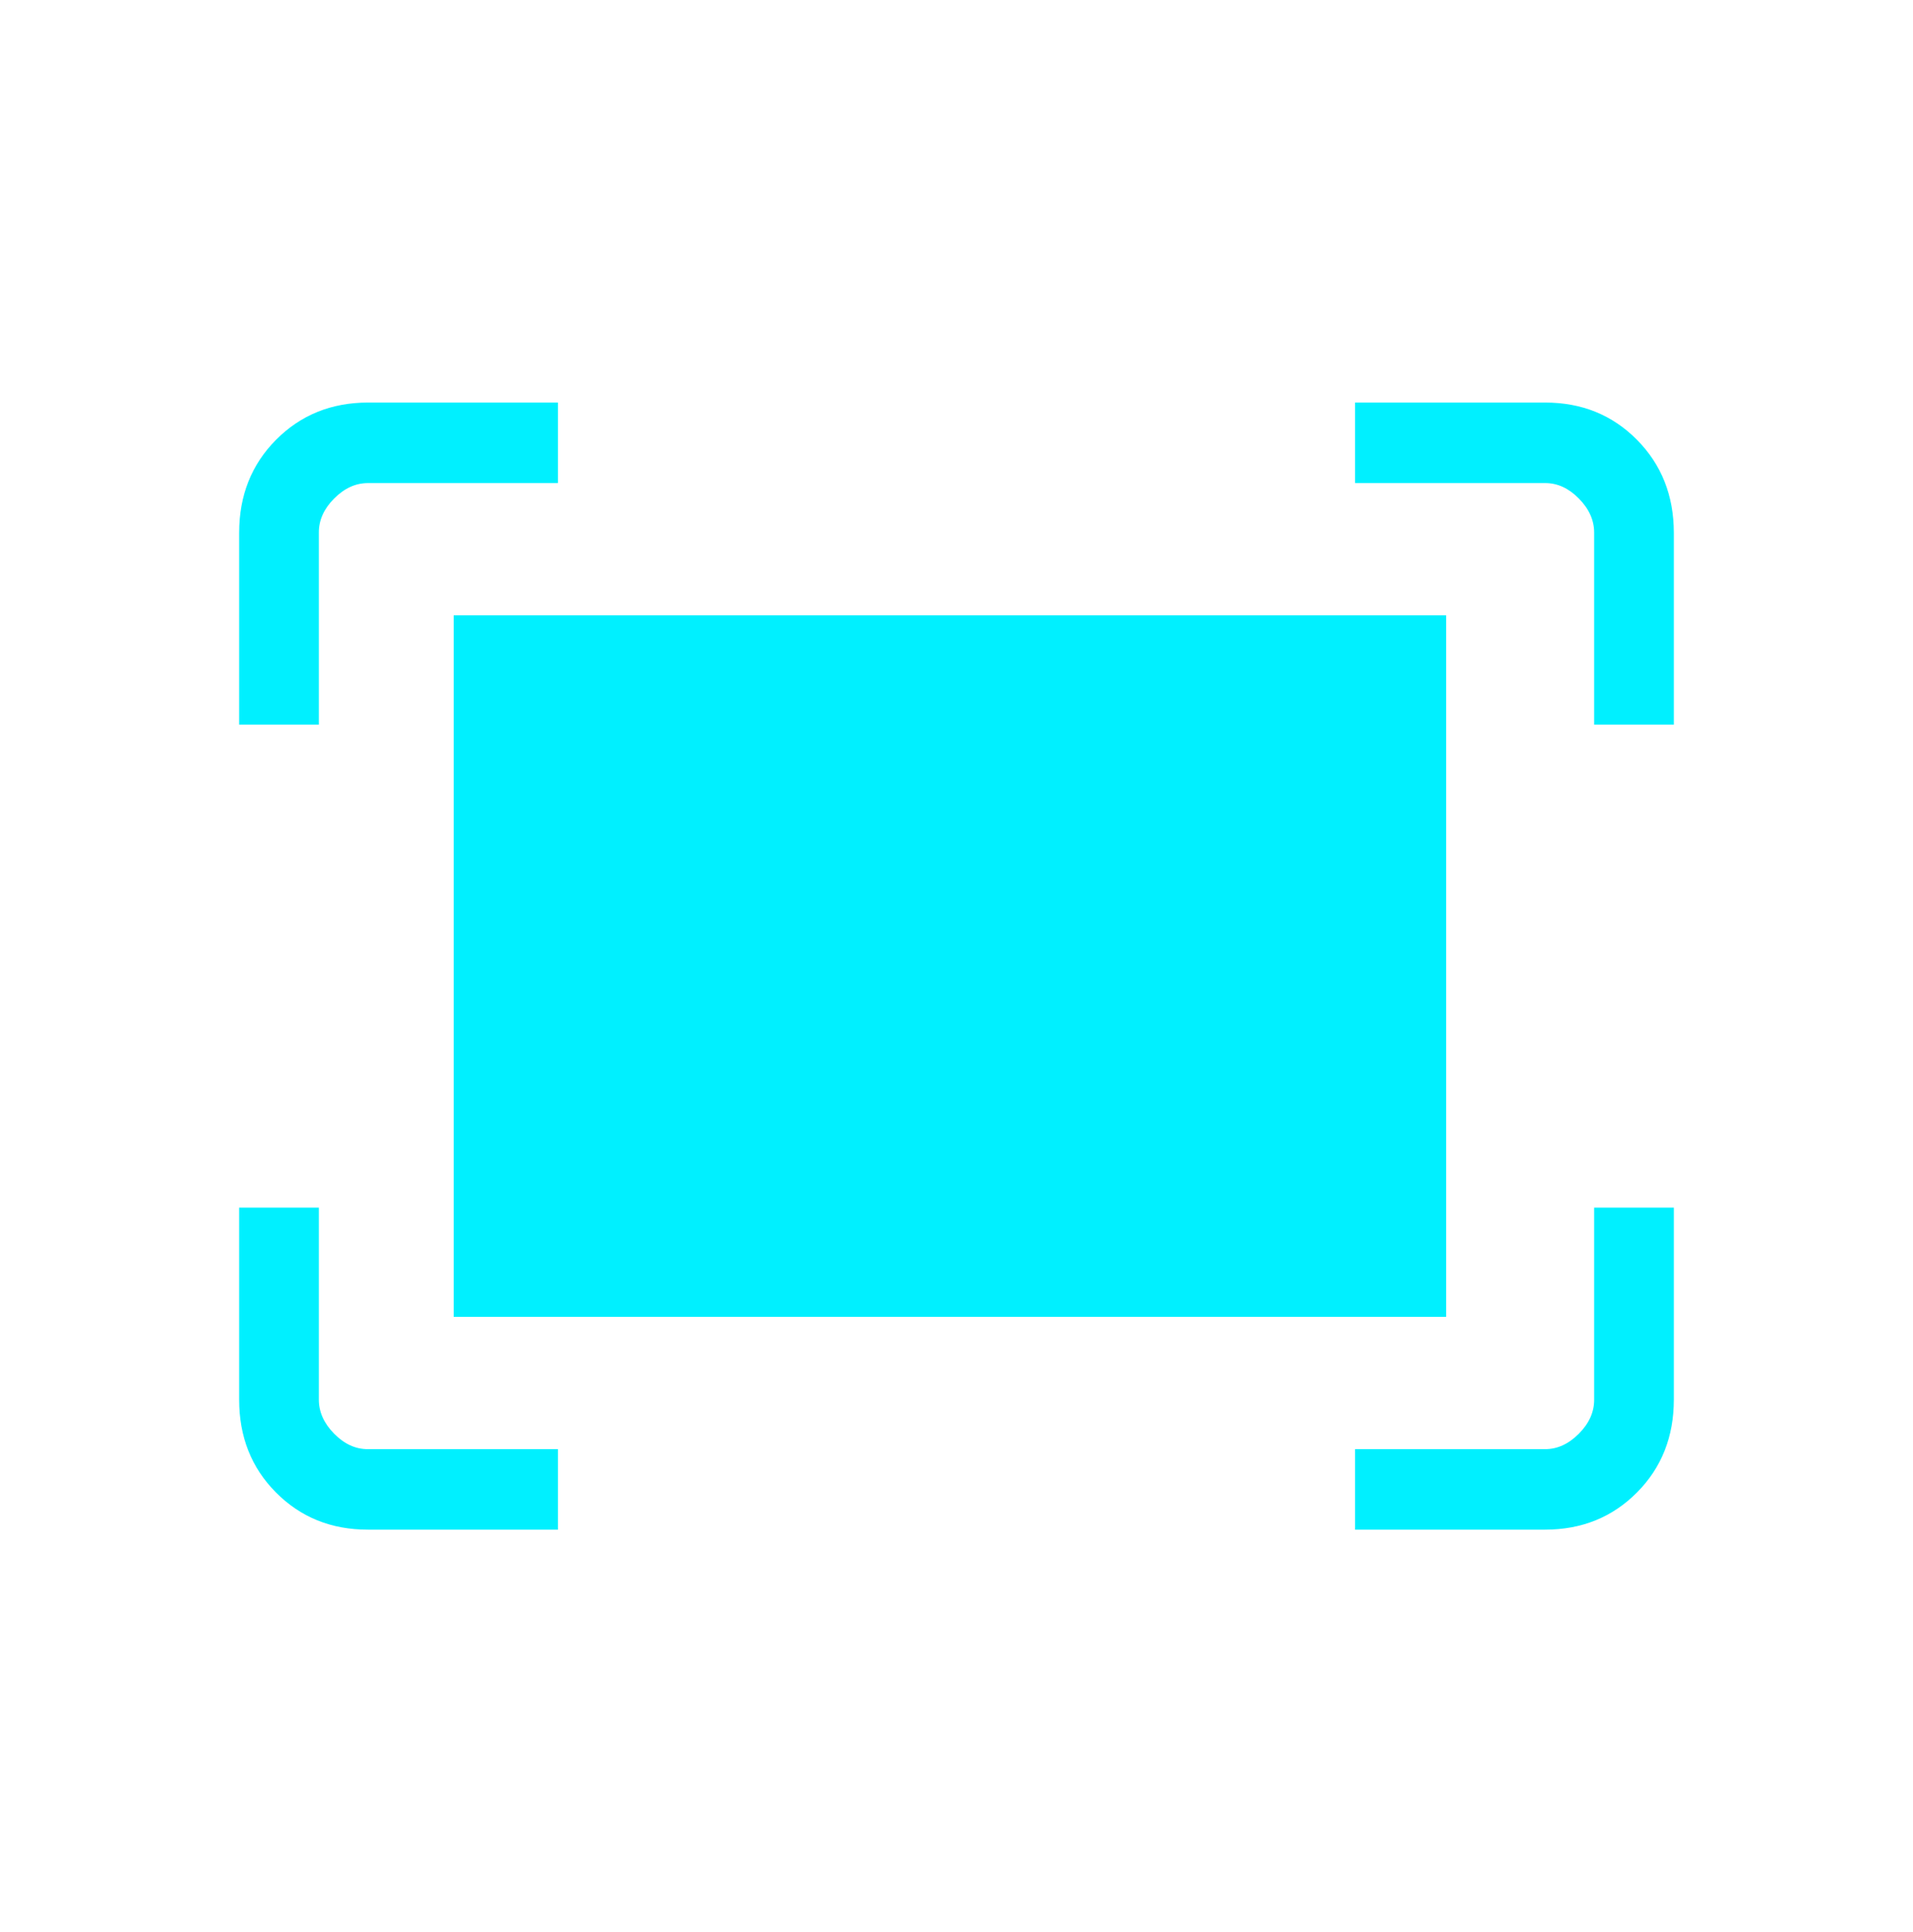 <?xml version="1.0" encoding="UTF-8"?> <svg xmlns="http://www.w3.org/2000/svg" width="99" height="100" viewBox="0 0 99 100" fill="none"><path d="M82.5 37.501V27.567C82.5 26.926 82.236 26.337 81.708 25.801C81.18 25.265 80.598 24.998 79.963 25.001H70.125V20.834H79.963C81.861 20.834 83.445 21.477 84.715 22.763C85.986 24.049 86.622 25.651 86.625 27.567V37.501H82.5ZM12.375 37.501V27.567C12.375 25.648 13.012 24.047 14.285 22.763C15.558 21.48 17.142 20.837 19.037 20.834H28.875V25.001H19.041C18.406 25.001 17.823 25.267 17.292 25.801C16.761 26.334 16.497 26.923 16.5 27.567V37.501H12.375ZM70.125 79.167V75.001H79.963C80.596 75.001 81.177 74.734 81.708 74.201C82.239 73.667 82.503 73.078 82.5 72.434V62.501H86.625V72.438C86.625 74.355 85.99 75.955 84.719 77.238C83.449 78.522 81.863 79.165 79.963 79.167H70.125ZM19.037 79.167C17.139 79.167 15.554 78.526 14.281 77.242C13.008 75.959 12.372 74.356 12.375 72.434V62.501H16.5V72.438C16.5 73.077 16.764 73.665 17.292 74.201C17.82 74.737 18.402 75.003 19.037 75.001H28.875V79.167H19.037ZM23.48 68.155V31.846H74.839V68.155H23.48Z" fill="#00F0FF"></path></svg> 